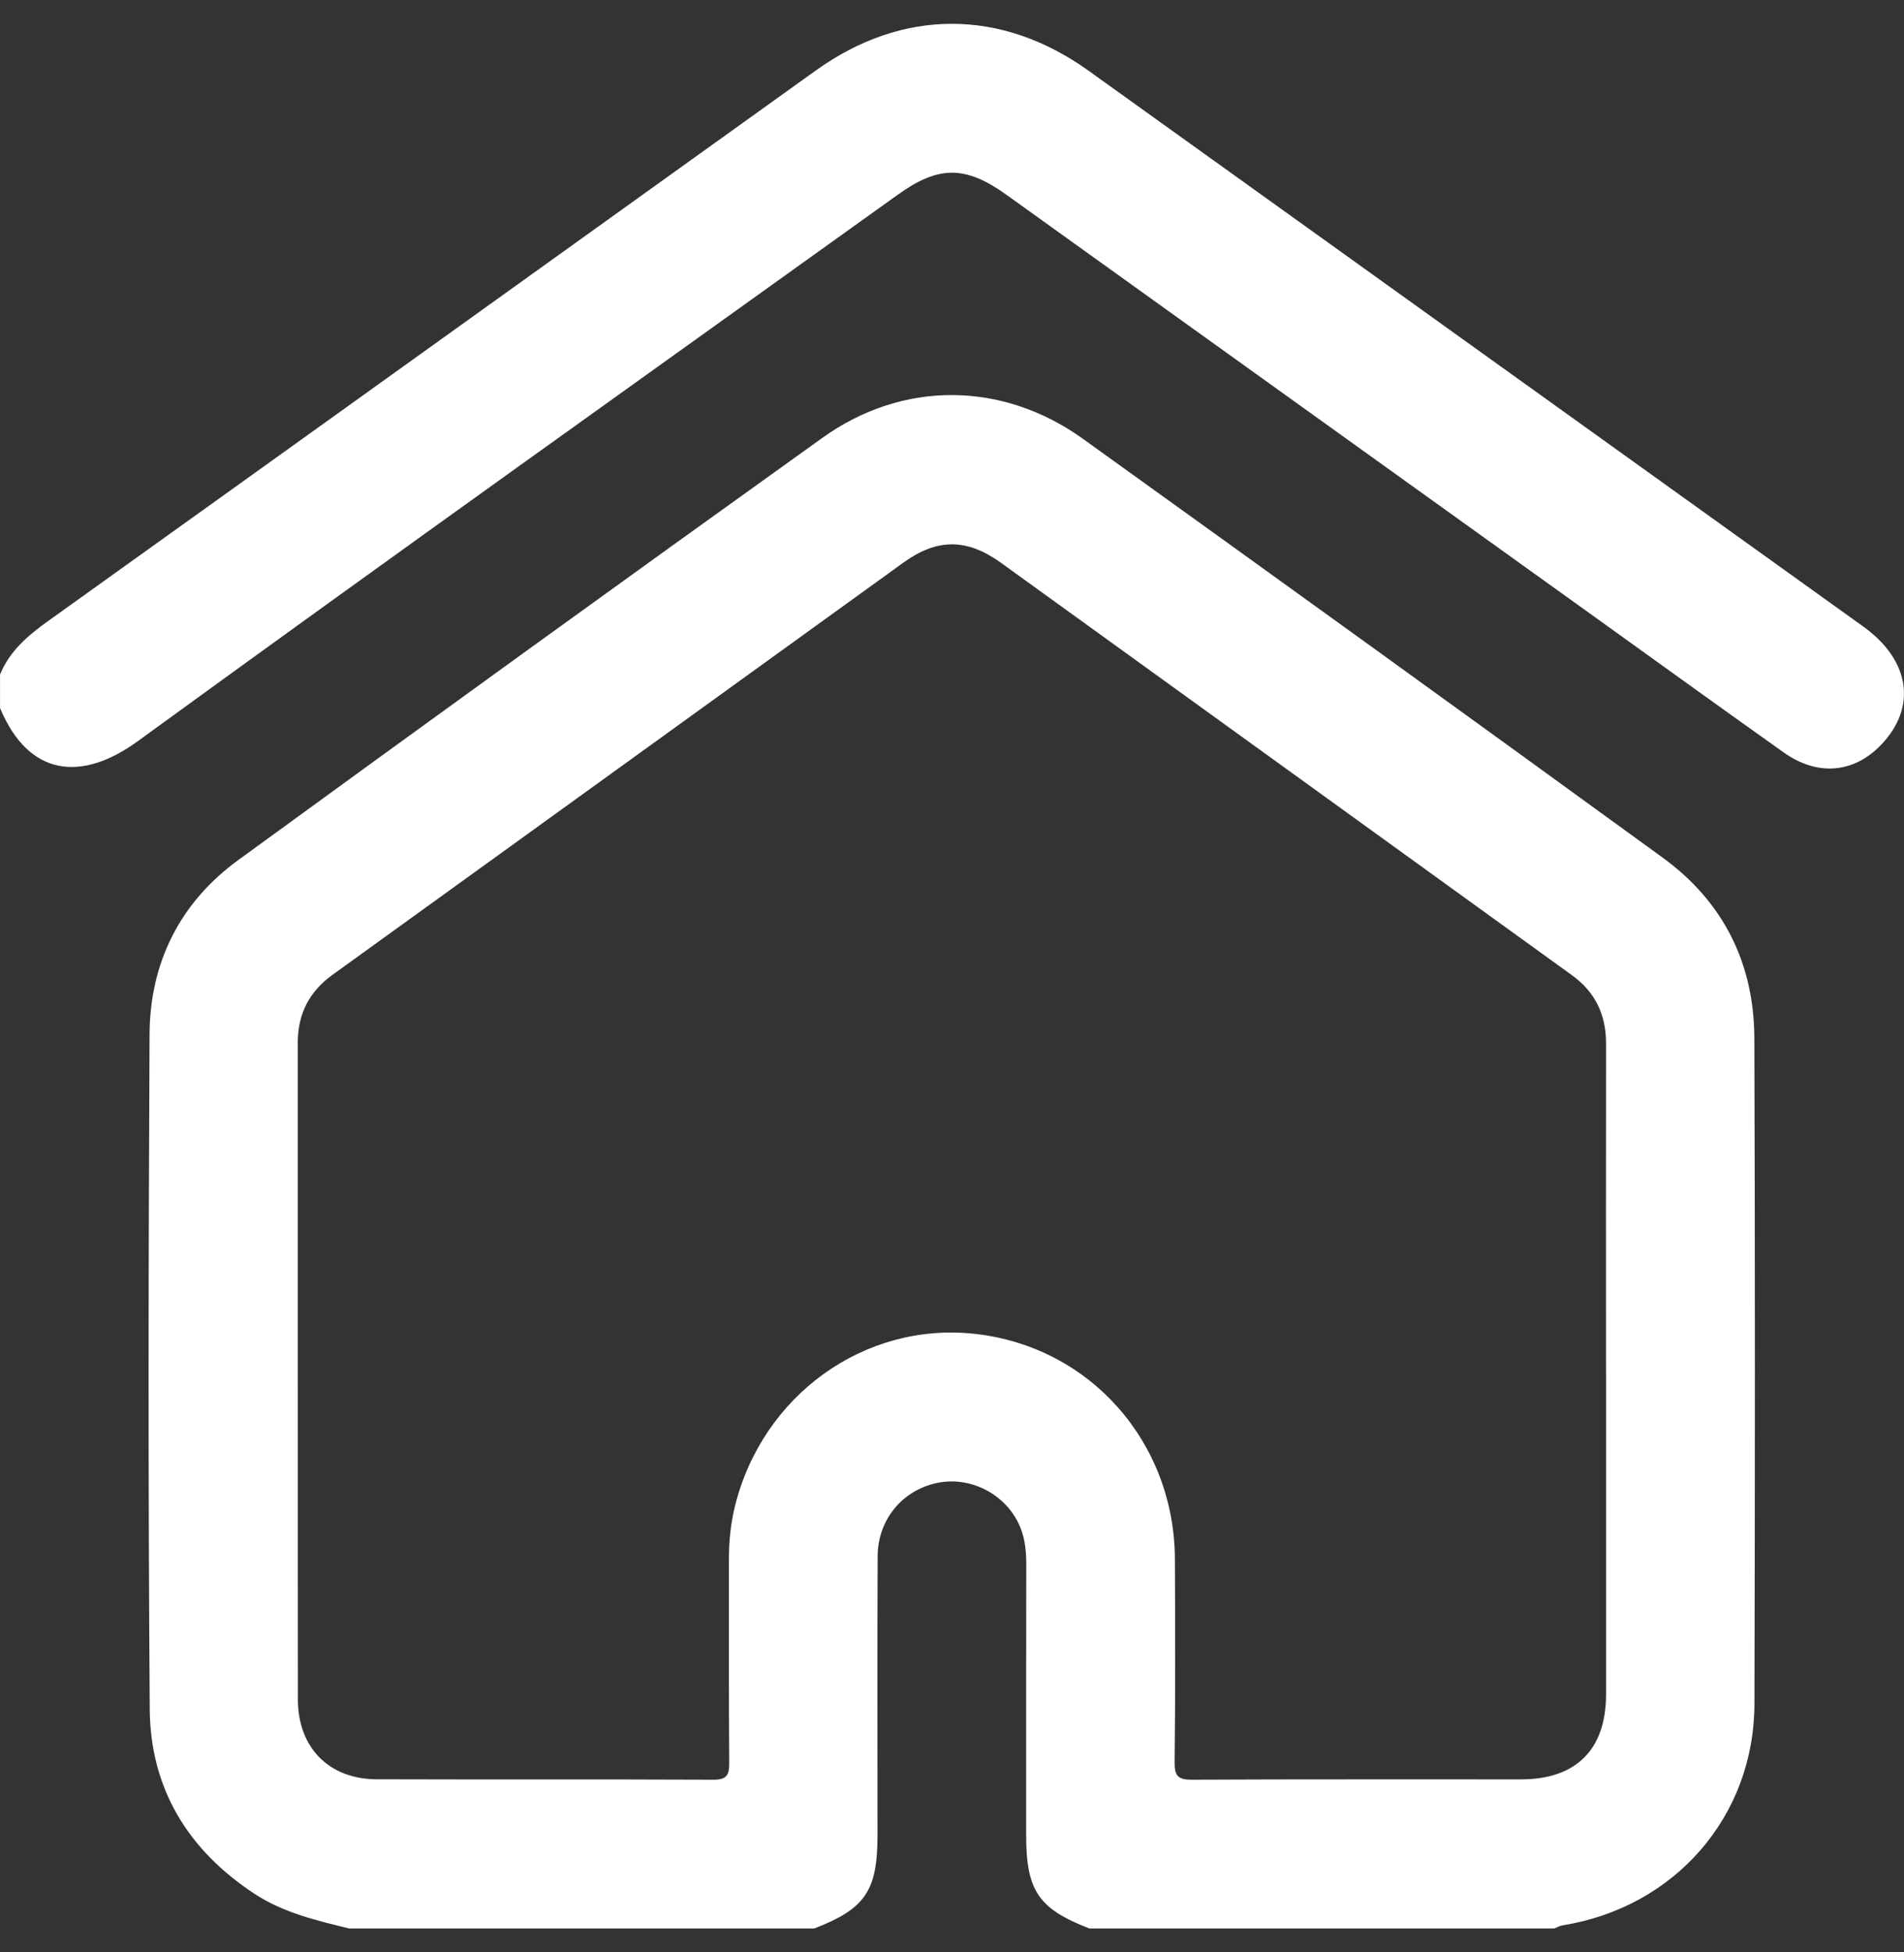 <svg width="40" height="41" viewBox="0 0 40 41" fill="none" xmlns="http://www.w3.org/2000/svg">
<rect x="0" y="0" width="40" height="41" fill="#333333" stroke="none"/>
<g clip-path="url(#clip0_2080_321)">
<path d="M7.343 40.5C6.651 40.33 5.958 40.171 5.347 39.77C3.951 38.854 3.159 37.561 3.146 35.899C3.111 31.174 3.118 26.447 3.142 21.721C3.149 20.215 3.781 18.953 5.003 18.063C9.083 15.09 13.175 12.133 17.278 9.194C18.967 7.984 21.062 8.003 22.75 9.215C26.819 12.137 30.88 15.067 34.932 18.012C36.205 18.937 36.85 20.23 36.856 21.799C36.872 26.46 36.87 31.121 36.858 35.782C36.852 38.15 35.183 40.054 32.829 40.432C32.767 40.441 32.711 40.476 32.651 40.498H22.887C21.816 40.084 21.558 39.705 21.558 38.537C21.558 36.638 21.556 34.737 21.56 32.838C21.56 32.533 21.525 32.24 21.386 31.967C21.071 31.345 20.358 31 19.685 31.142C18.956 31.296 18.441 31.913 18.438 32.682C18.429 34.634 18.435 36.585 18.435 38.537C18.435 39.707 18.179 40.084 17.106 40.498H7.341L7.343 40.5ZM33.74 28.826C33.74 26.522 33.737 24.217 33.741 21.913C33.741 21.31 33.514 20.832 33.021 20.477C29.023 17.591 25.027 14.703 21.028 11.818C20.311 11.302 19.688 11.304 18.98 11.814C14.982 14.698 10.986 17.587 6.987 20.47C6.493 20.826 6.255 21.296 6.256 21.899C6.257 26.495 6.255 31.091 6.258 35.687C6.258 36.697 6.908 37.362 7.913 37.365C10.269 37.373 12.625 37.363 14.98 37.374C15.264 37.376 15.322 37.282 15.32 37.019C15.308 35.6 15.316 34.18 15.313 32.761C15.313 32.383 15.347 32.008 15.438 31.639C16.012 29.301 18.161 27.755 20.481 28.011C22.894 28.277 24.675 30.281 24.683 32.748C24.689 34.166 24.693 35.586 24.677 37.005C24.674 37.295 24.748 37.376 25.044 37.374C27.347 37.362 29.651 37.369 31.954 37.367C33.114 37.366 33.74 36.739 33.741 35.582C33.742 33.329 33.741 31.078 33.741 28.825L33.74 28.826Z" fill="white"/>
<path d="M0 14.166C0.205 13.665 0.594 13.34 1.023 13.033C6.398 9.186 11.767 5.331 17.139 1.48C18.964 0.171 21.039 0.174 22.87 1.486C28.294 5.375 33.719 9.266 39.142 13.156C40.129 13.864 40.276 14.85 39.52 15.64C38.948 16.237 38.185 16.307 37.475 15.803C36.148 14.862 34.83 13.909 33.509 12.961C29.386 10.004 25.263 7.045 21.14 4.088C20.285 3.475 19.72 3.473 18.868 4.084C13.539 7.905 8.196 11.709 2.893 15.566C1.717 16.421 0.605 16.314 0.001 14.87V14.166H0Z" fill="white"/>
</g>
<defs>
<clipPath id="clip0_2080_321">
<rect width="40" height="40" fill="white" transform="translate(0 0.5)"/>
</clipPath>
</defs>
</svg>
